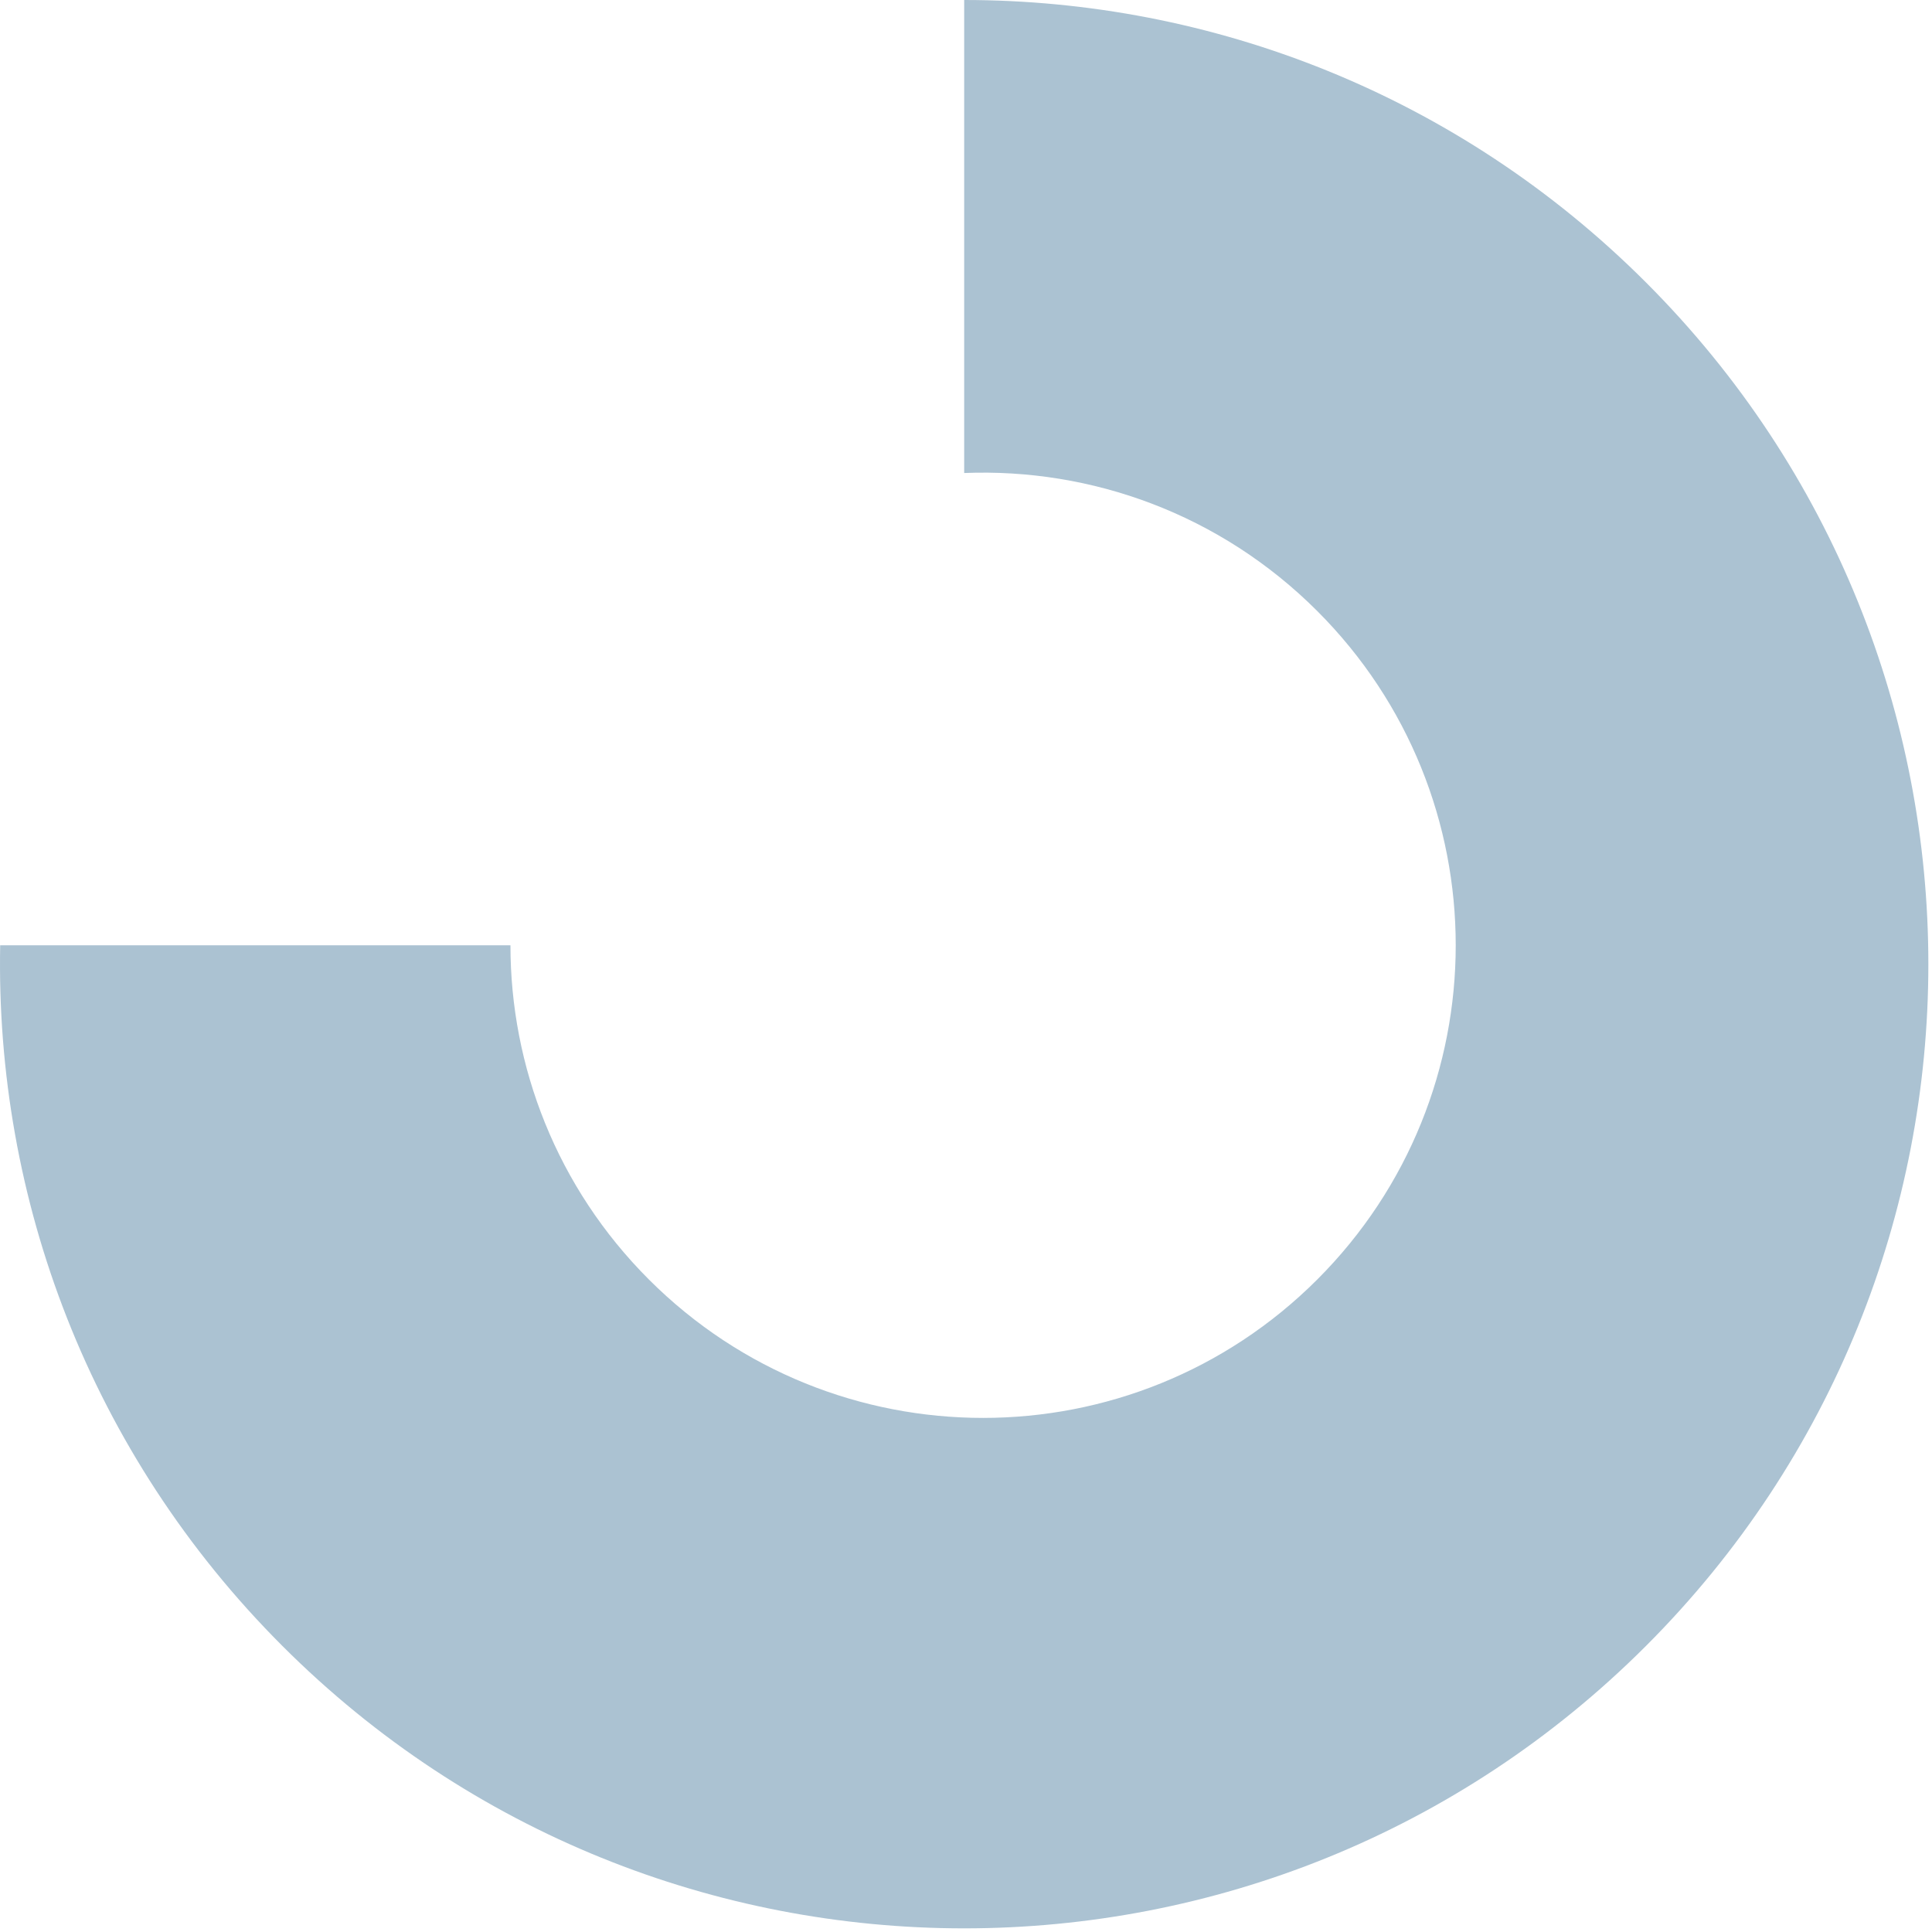 <?xml version="1.0" encoding="UTF-8" standalone="no"?>
<!DOCTYPE svg PUBLIC "-//W3C//DTD SVG 1.1//EN" "http://www.w3.org/Graphics/SVG/1.1/DTD/svg11.dtd">
<svg xmlns="http://www.w3.org/2000/svg" xmlns:xl="http://www.w3.org/1999/xlink" version="1.1" viewBox="0 0 284 284" width="284pt" height="284pt" xmlns:dc="http://purl.org/dc/elements/1.1/">
  <defs/>
  <g stroke="none" stroke-opacity="1" stroke-dasharray="none" fill="none" fill-opacity="1">
    <title>Canvas 1</title>
    <g>
      <title>Layer 1</title>
      <path d="M .027 138.953 C -.698 176.146 13.131 213.57 41.513 241.952 C 96.862 297.302 186.602 297.302 241.952 241.952 C 297.302 186.602 297.302 96.862 241.952 41.513 C 214.277 13.838 178.005 -2062197e-11 141.732 0 L 141.732 69.532 C 160.427 68.788 179.366 75.553 193.639 89.826 C 220.771 116.958 220.771 160.948 193.639 188.081 C 166.506 215.213 122.516 215.213 95.384 188.081 C 81.818 174.514 75.035 156.734 75.035 138.953 Z" fill="#abc2d2"/>
    </g>
  </g>
</svg>
